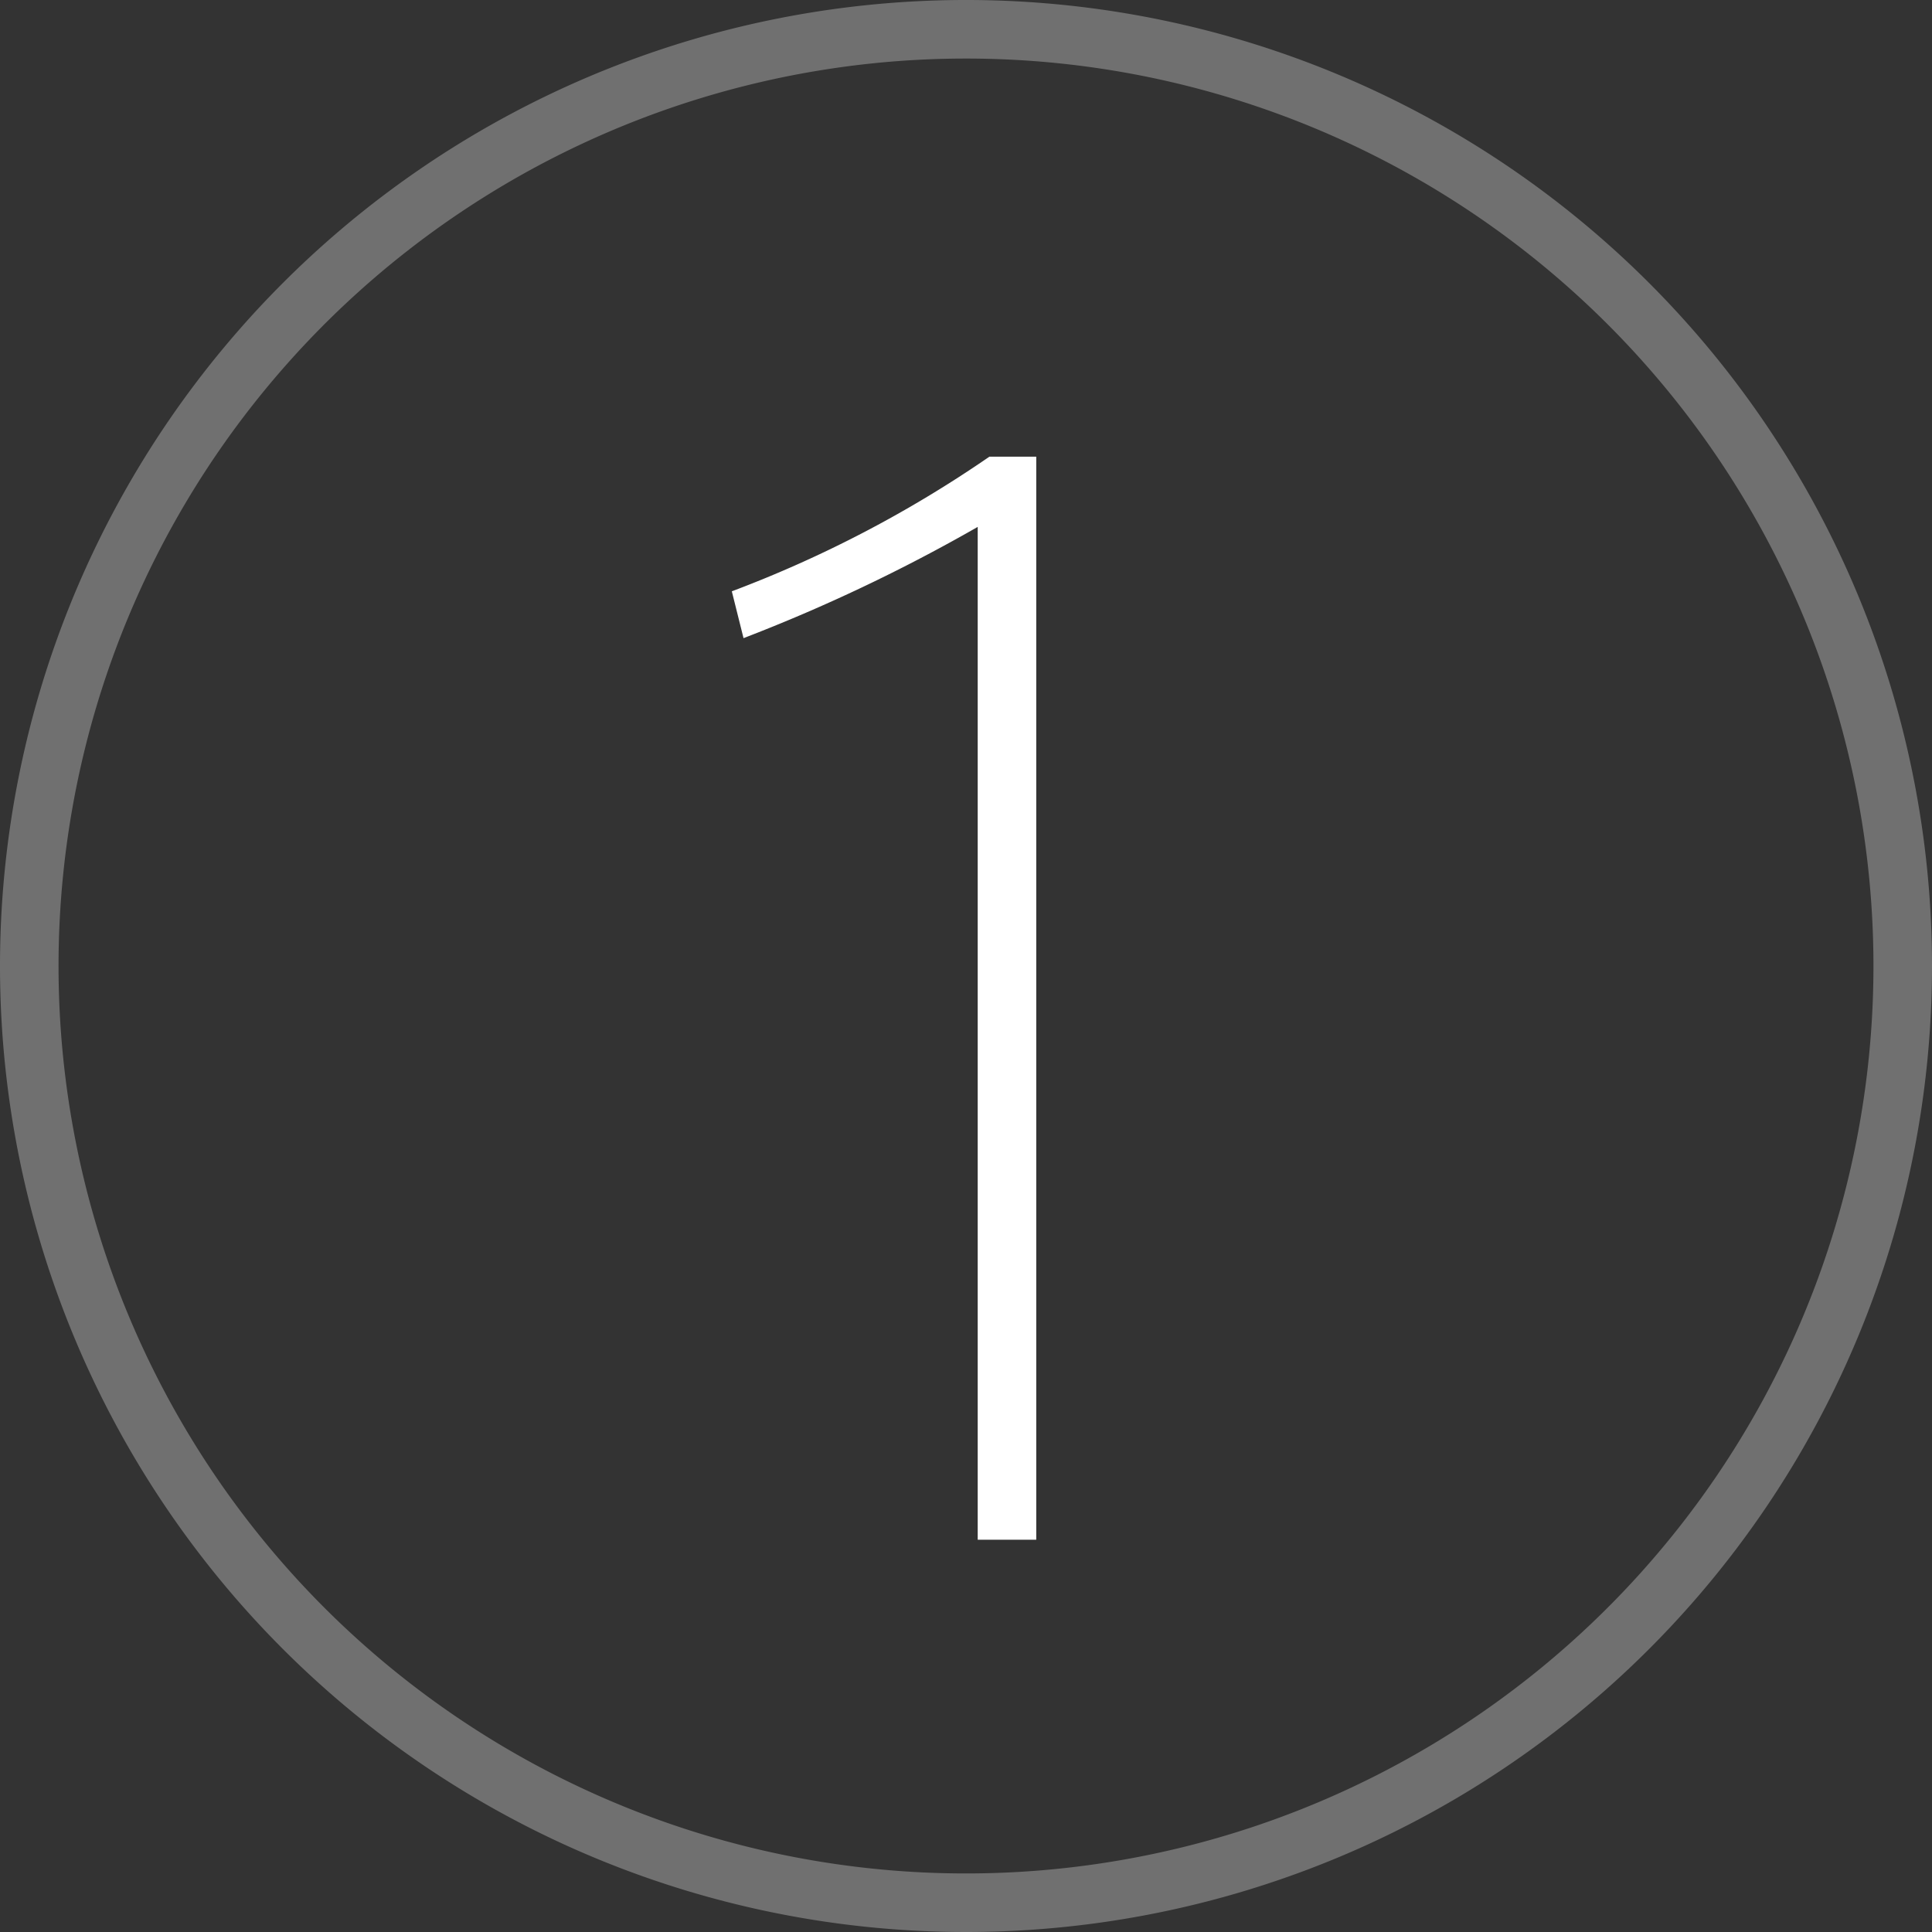 <svg xmlns="http://www.w3.org/2000/svg" width="33" height="33" viewBox="0 0 33 33">
  <rect x="0" y="0" width="33" height="33" fill="#333333" stroke="none"/>
  <defs>
    <style>
      .a {
        opacity: 0.3;
      }

      .b {
        fill: #fff;
      }
    </style>
  </defs>
  <title>title_num_01</title>
  <g>
    <g class="a">
      <path class="b" d="M16.5,33A16.5,16.5,0,1,1,33,16.5,16.5,16.5,0,0,1,16.5,33Zm0-32A15.5,15.5,0,1,0,32,16.5,15.5,15.5,0,0,0,16.5,1Z"/>
    </g>
    <path class="b" d="M12.7,10.9l-.2-.8a20.4,20.4,0,0,0,4.4-2.3h.8V26.3h-1V9A28.9,28.9,0,0,1,12.7,10.9Z"/>
  </g>
</svg>
